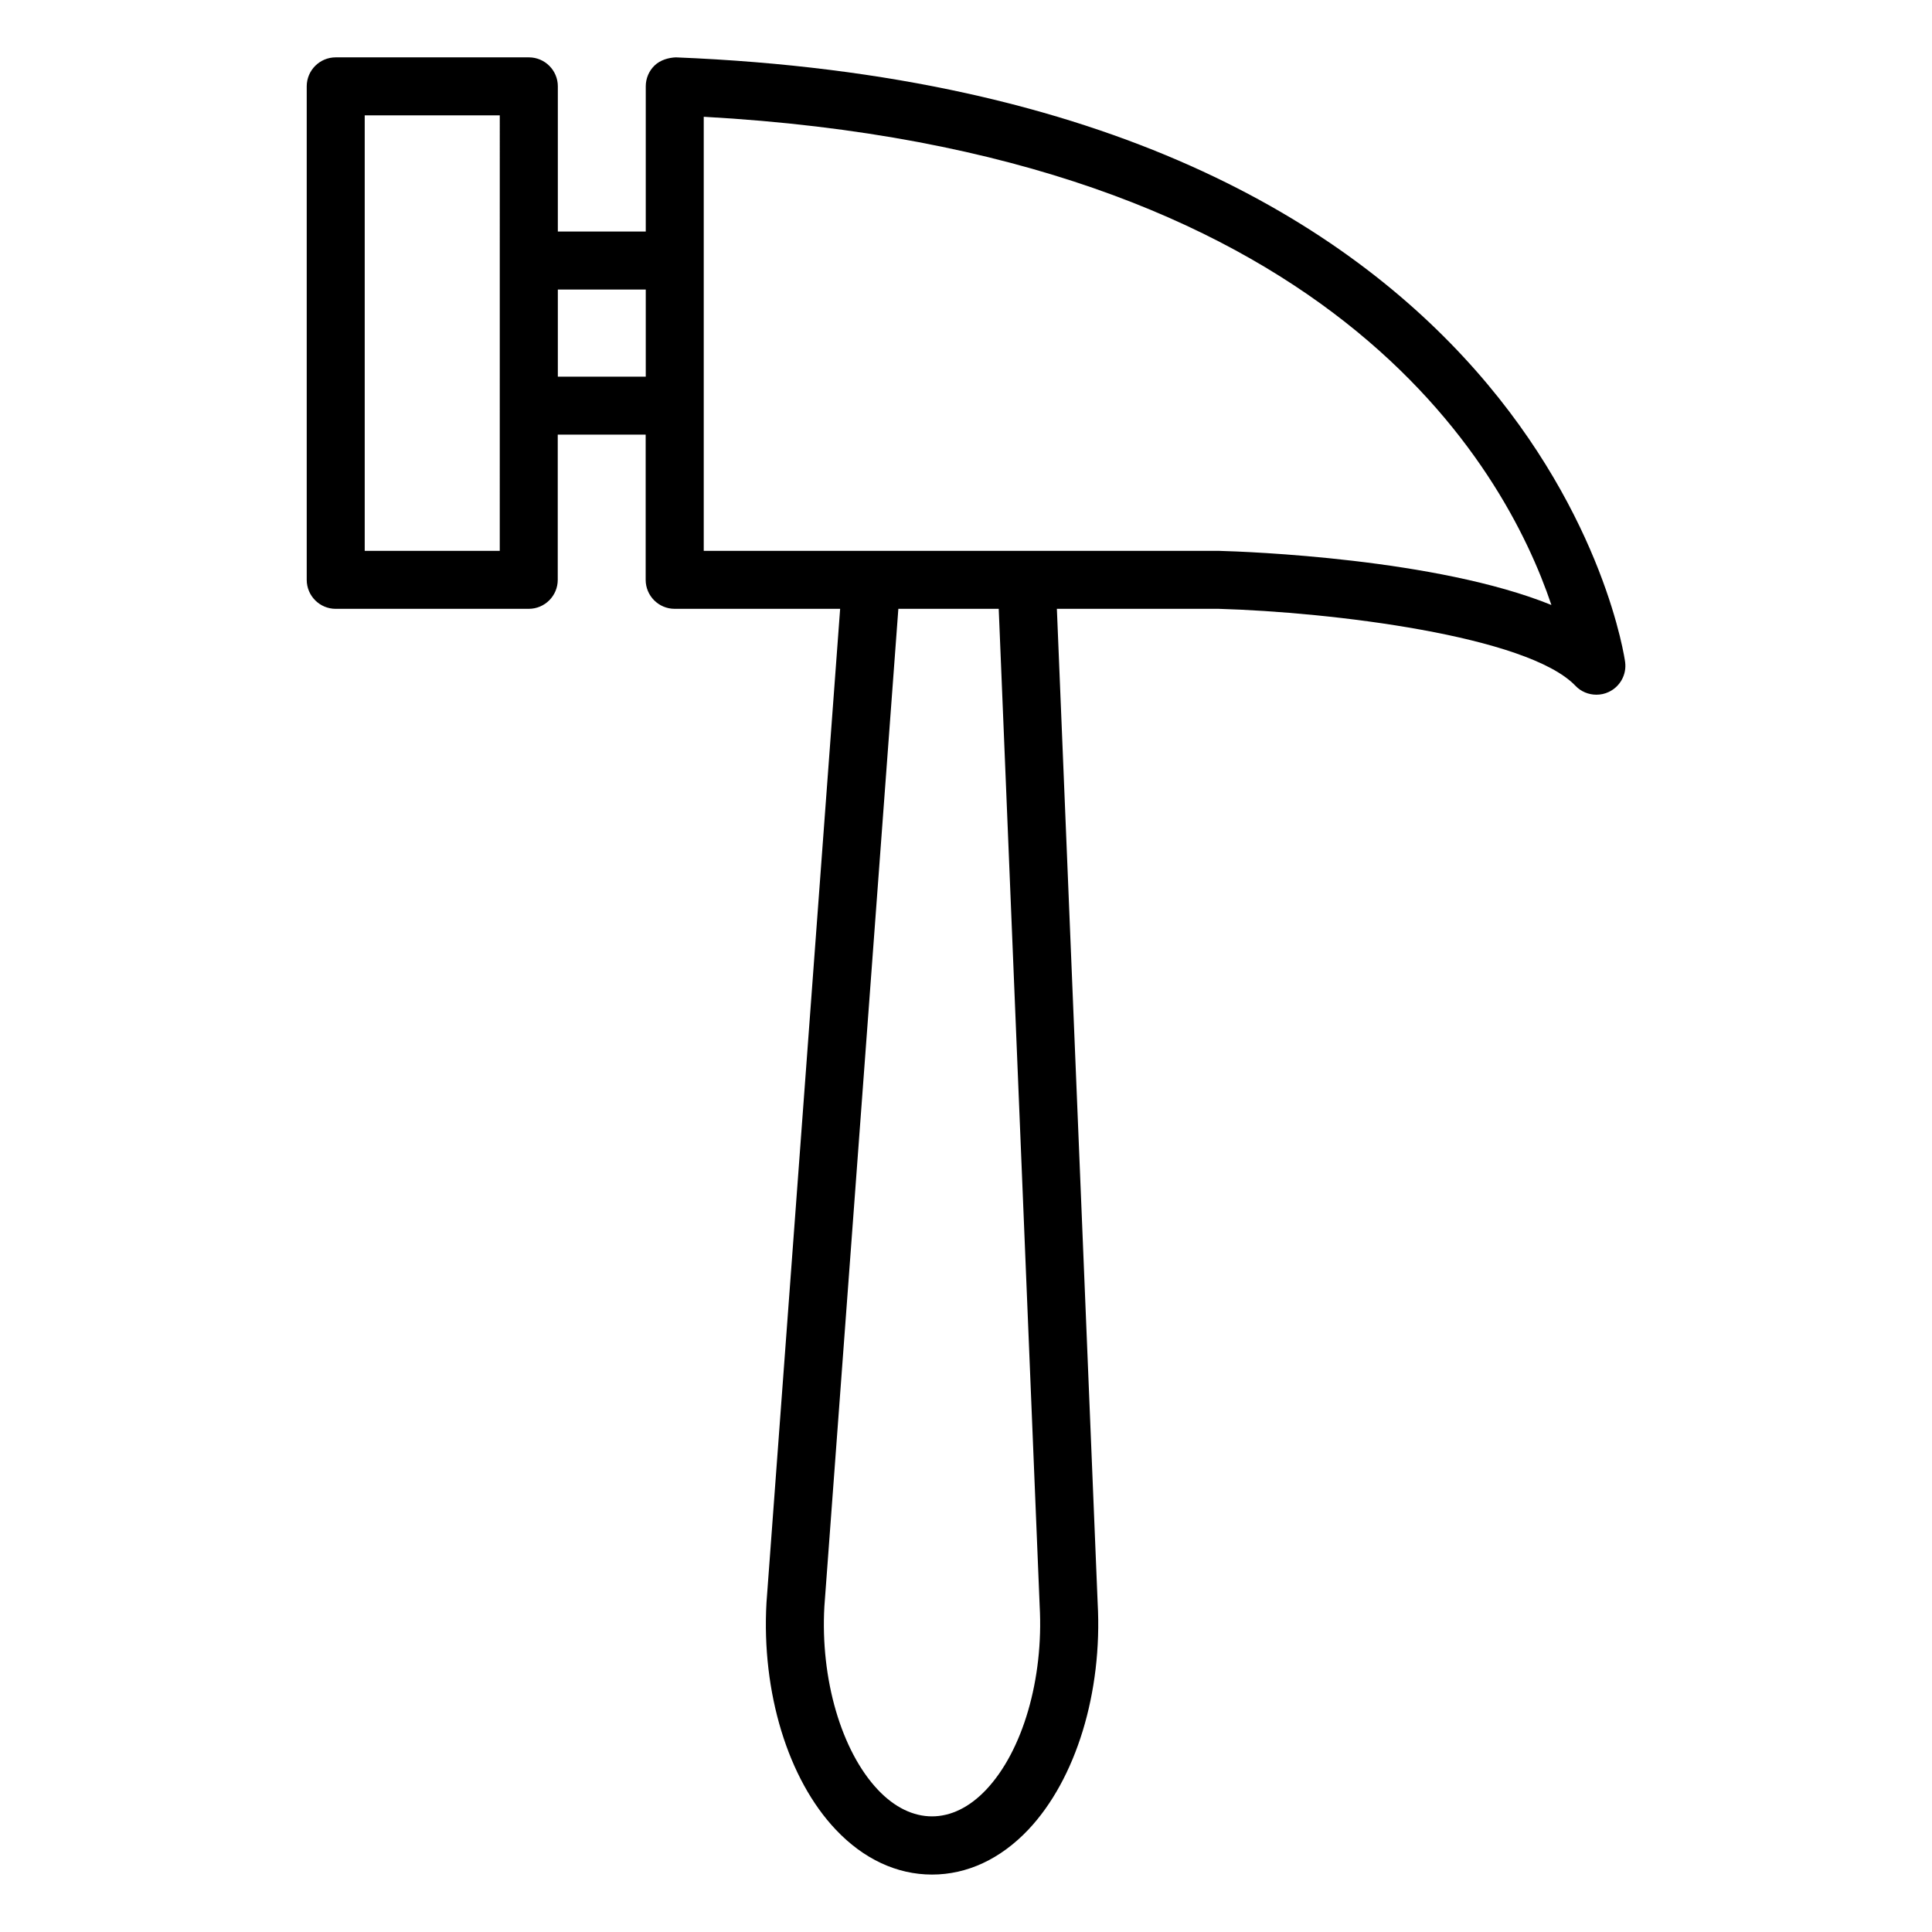 <?xml version="1.0" encoding="UTF-8"?>
<!-- Uploaded to: ICON Repo, www.iconrepo.com, Generator: ICON Repo Mixer Tools -->
<svg fill="#000000" width="800px" height="800px" version="1.1" viewBox="144 144 512 512" xmlns="http://www.w3.org/2000/svg">
 <path d="m323.11 159.2c-1.934 0.082-4.117 0.691-5.625 2.141-1.512 1.449-2.352 3.441-2.352 5.543v38.477h-23.301v-38.477c0-4.242-3.441-7.684-7.684-7.684h-51.18c-4.242 0-7.684 3.441-7.684 7.684v130.78c0 4.242 3.441 7.684 7.684 7.684l51.156-0.004c4.242 0 7.684-3.441 7.684-7.684v-38.477h23.301v38.477c0 4.242 3.441 7.684 7.684 7.684h43.852l-19.52 263.37c-1.344 23.723 5.688 46.793 18.367 60.164 7.367 7.789 16.184 11.902 25.504 11.902 9.32 0 18.137-4.113 25.504-11.883 12.68-13.414 19.691-36.465 18.391-60.059l-10.809-263.49h42.93c29.809 0.859 81.805 7.137 94.484 20.383 1.469 1.555 3.504 2.371 5.562 2.371 1.133 0 2.246-0.23 3.297-0.734 3-1.426 4.746-4.598 4.324-7.894-0.191-1.527-21.414-151.01-251.57-160.27zm-46.668 130.78h-35.789v-115.41h35.793zm15.391-46.164v-23.09h23.301v23.09zm127.69 325.76c1.07 19.355-4.492 38.477-14.211 48.742-8.879 9.383-19.773 9.383-28.652 0-9.699-10.266-15.281-29.391-14.191-48.598l19.605-264.38h26.598zm47.695-279.59h-136.72v-115.04c166.01 9.215 212.25 92.641 224.64 129.38-30.375-12.32-80.859-14.148-87.914-14.336z"/>
</svg>